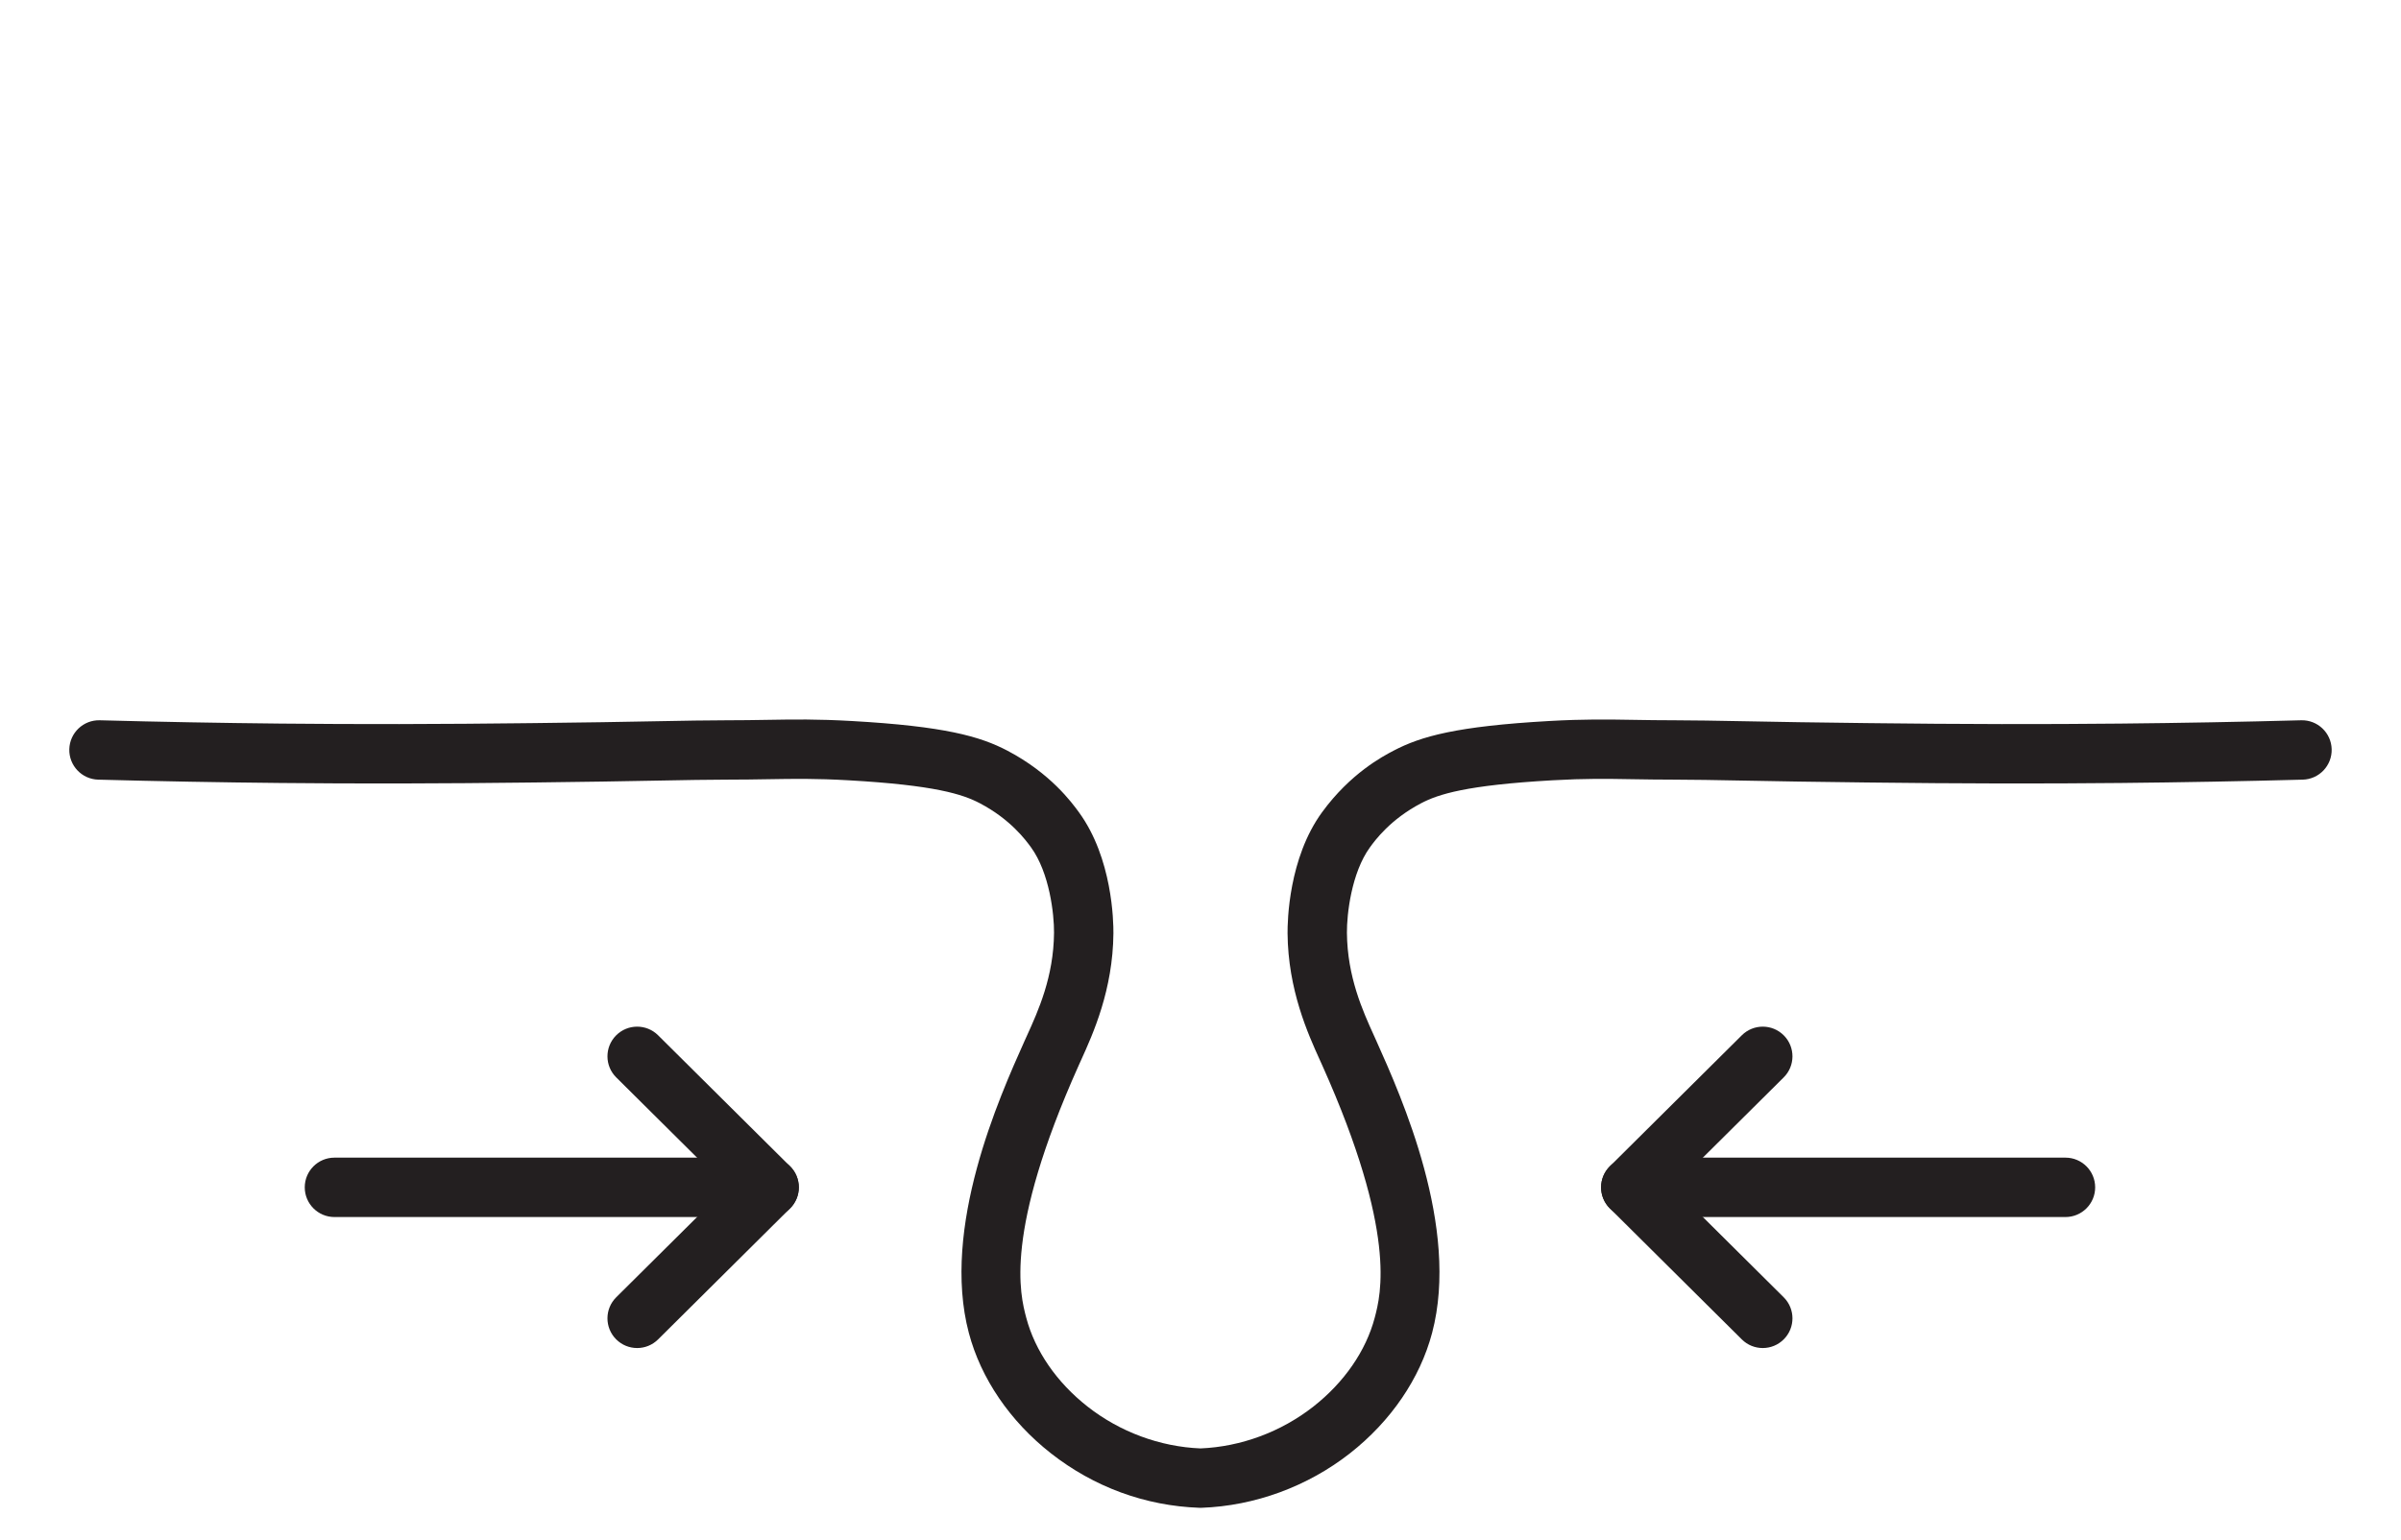<?xml version="1.0" encoding="UTF-8"?>
<svg id="OUTLINES" xmlns="http://www.w3.org/2000/svg" xmlns:xlink="http://www.w3.org/1999/xlink" viewBox="0 0 1616.6 1037.06">
  <defs>
    <style>
      .cls-1 {
        clip-path: url(#clippath);
      }

      .cls-2 {
        fill: none;
      }

      .cls-2, .cls-3 {
        stroke-width: 0px;
      }

      .cls-3 {
        fill: #231f20;
      }
    </style>
    <clipPath id="clippath">
      <rect class="cls-2" x="0" width="1616.6" height="1037.06"/>
    </clipPath>
  </defs>
  <g class="cls-1">
    <g>
      <path class="cls-3" d="m808.3,1015.53c-.23,0-.47,0-.7-.01-36.48-1.28-71.08-13.98-100.07-36.74-27.49-21.58-47.1-50.36-55.21-81.04-18.77-70.97,20.59-158.86,37.4-196.39.56-1.25,1.15-2.55,1.77-3.91,7.57-16.68,17.93-39.53,18.19-69.18.11-12.41-3-40.43-15.54-57.63-3.38-4.63-13.65-18.73-34.36-29.61-11.6-6.1-30.36-12.19-88.48-15.49-22.01-1.25-36.14-1.01-54.03-.72-8.31.14-17.72.29-28.75.29-11.5,0-26.8.29-46.17.65-21.54.4-48.34.9-81.94,1.25l-10.55.11c-21.33.23-47.88.51-80.91.56-27.68.04-54.01-.07-80.47-.33-40.46-.39-81.63-1.15-122.36-2.24-11.04-.3-19.75-9.49-19.46-20.53.3-11.04,9.5-19.75,20.53-19.46,40.5,1.09,81.44,1.83,121.67,2.23,26.32.26,52.5.36,80.03.33,32.83-.04,59.28-.33,80.53-.55l10.57-.11c33.43-.34,60.14-.84,81.6-1.24,19.58-.37,35.04-.65,46.92-.65,10.7,0,19.54-.15,28.09-.29,17.97-.3,33.48-.55,56.95.78,62.28,3.53,86.28,10.28,104.81,20.01,28.95,15.21,43.35,34.97,48.09,41.46,22.5,30.87,23.28,73.34,23.21,81.54-.33,38.11-13.74,67.68-21.75,85.35-.59,1.3-1.15,2.54-1.69,3.74-50.39,112.51-39.38,154.14-35.24,169.81,5.9,22.32,20.55,43.56,41.24,59.8,21.77,17.09,48.76,27.09,76.06,28.2,27.3-1.13,54.29-11.13,76.06-28.22,20.7-16.25,35.35-37.48,41.25-59.78,4.14-15.67,15.15-57.3-35.23-169.81-.54-1.2-1.1-2.44-1.69-3.74-8.01-17.67-21.42-47.24-21.76-85.35-.07-8.2.72-50.68,23.21-81.54,19.13-26.25,40.93-37.7,48.09-41.46,18.53-9.74,42.53-16.48,104.81-20.01,23.47-1.33,38.99-1.07,56.95-.78,8.55.14,17.39.29,28.09.29,11.88,0,27.34.29,46.92.65,21.46.4,48.17.9,81.6,1.24l10.57.11c21.25.23,47.7.51,80.53.55,27.54.04,53.71-.07,80.03-.33,40.23-.39,81.17-1.14,121.67-2.23,11.03-.3,20.23,8.41,20.53,19.46.3,11.04-8.42,20.23-19.46,20.53-40.73,1.09-81.9,1.84-122.36,2.24-26.47.26-52.78.37-80.47.33-33.02-.04-59.57-.33-80.91-.56l-10.55-.11c-33.6-.34-60.4-.85-81.94-1.25-19.37-.36-34.67-.65-46.18-.65-11.03,0-20.44-.16-28.75-.29-17.89-.3-32.02-.53-54.03.72-58.12,3.3-76.87,9.39-88.48,15.49-20.71,10.88-30.99,24.98-34.36,29.61-12.54,17.2-15.65,45.22-15.54,57.63.26,29.65,10.62,52.49,18.19,69.18.61,1.36,1.2,2.66,1.76,3.91,16.81,37.53,56.17,125.42,37.4,196.39-8.11,30.66-27.72,59.43-55.23,81.02-28.57,22.42-64.1,35.48-100.04,36.76-.24,0-.48.01-.71.01Z"/>
      <g>
        <path class="cls-3" d="m1390.68,819.69h-292.66c-11.05,0-20-8.95-20-20s8.95-20,20-20h292.66c11.05,0,20,8.95,20,20s-8.95,20-20,20Z"/>
        <path class="cls-3" d="m1186.87,907.92c-5.1,0-10.19-1.93-14.09-5.81l-88.85-88.23c-3.78-3.75-5.91-8.86-5.91-14.19s2.13-10.44,5.91-14.19l88.85-88.23c7.84-7.78,20.5-7.74,28.28.1,7.78,7.84,7.74,20.5-.1,28.28l-74.56,74.04,74.56,74.04c7.84,7.78,7.88,20.45.1,28.28-3.91,3.94-9.05,5.91-14.19,5.91Z"/>
      </g>
      <g>
        <path class="cls-3" d="m517.85,819.69H225.19c-11.05,0-20-8.95-20-20s8.95-20,20-20h292.66c11.05,0,20,8.95,20,20s-8.95,20-20,20Z"/>
        <path class="cls-3" d="m429,907.92c-5.14,0-10.28-1.97-14.19-5.91-7.78-7.84-7.74-20.5.1-28.28l74.56-74.04-74.56-74.04c-7.84-7.78-7.88-20.45-.1-28.28,7.78-7.84,20.45-7.88,28.28-.1l88.85,88.23c3.78,3.75,5.91,8.86,5.91,14.19s-2.13,10.44-5.91,14.19l-88.85,88.23c-3.9,3.87-9,5.81-14.09,5.81Z"/>
      </g>
    </g>
  </g>
</svg>